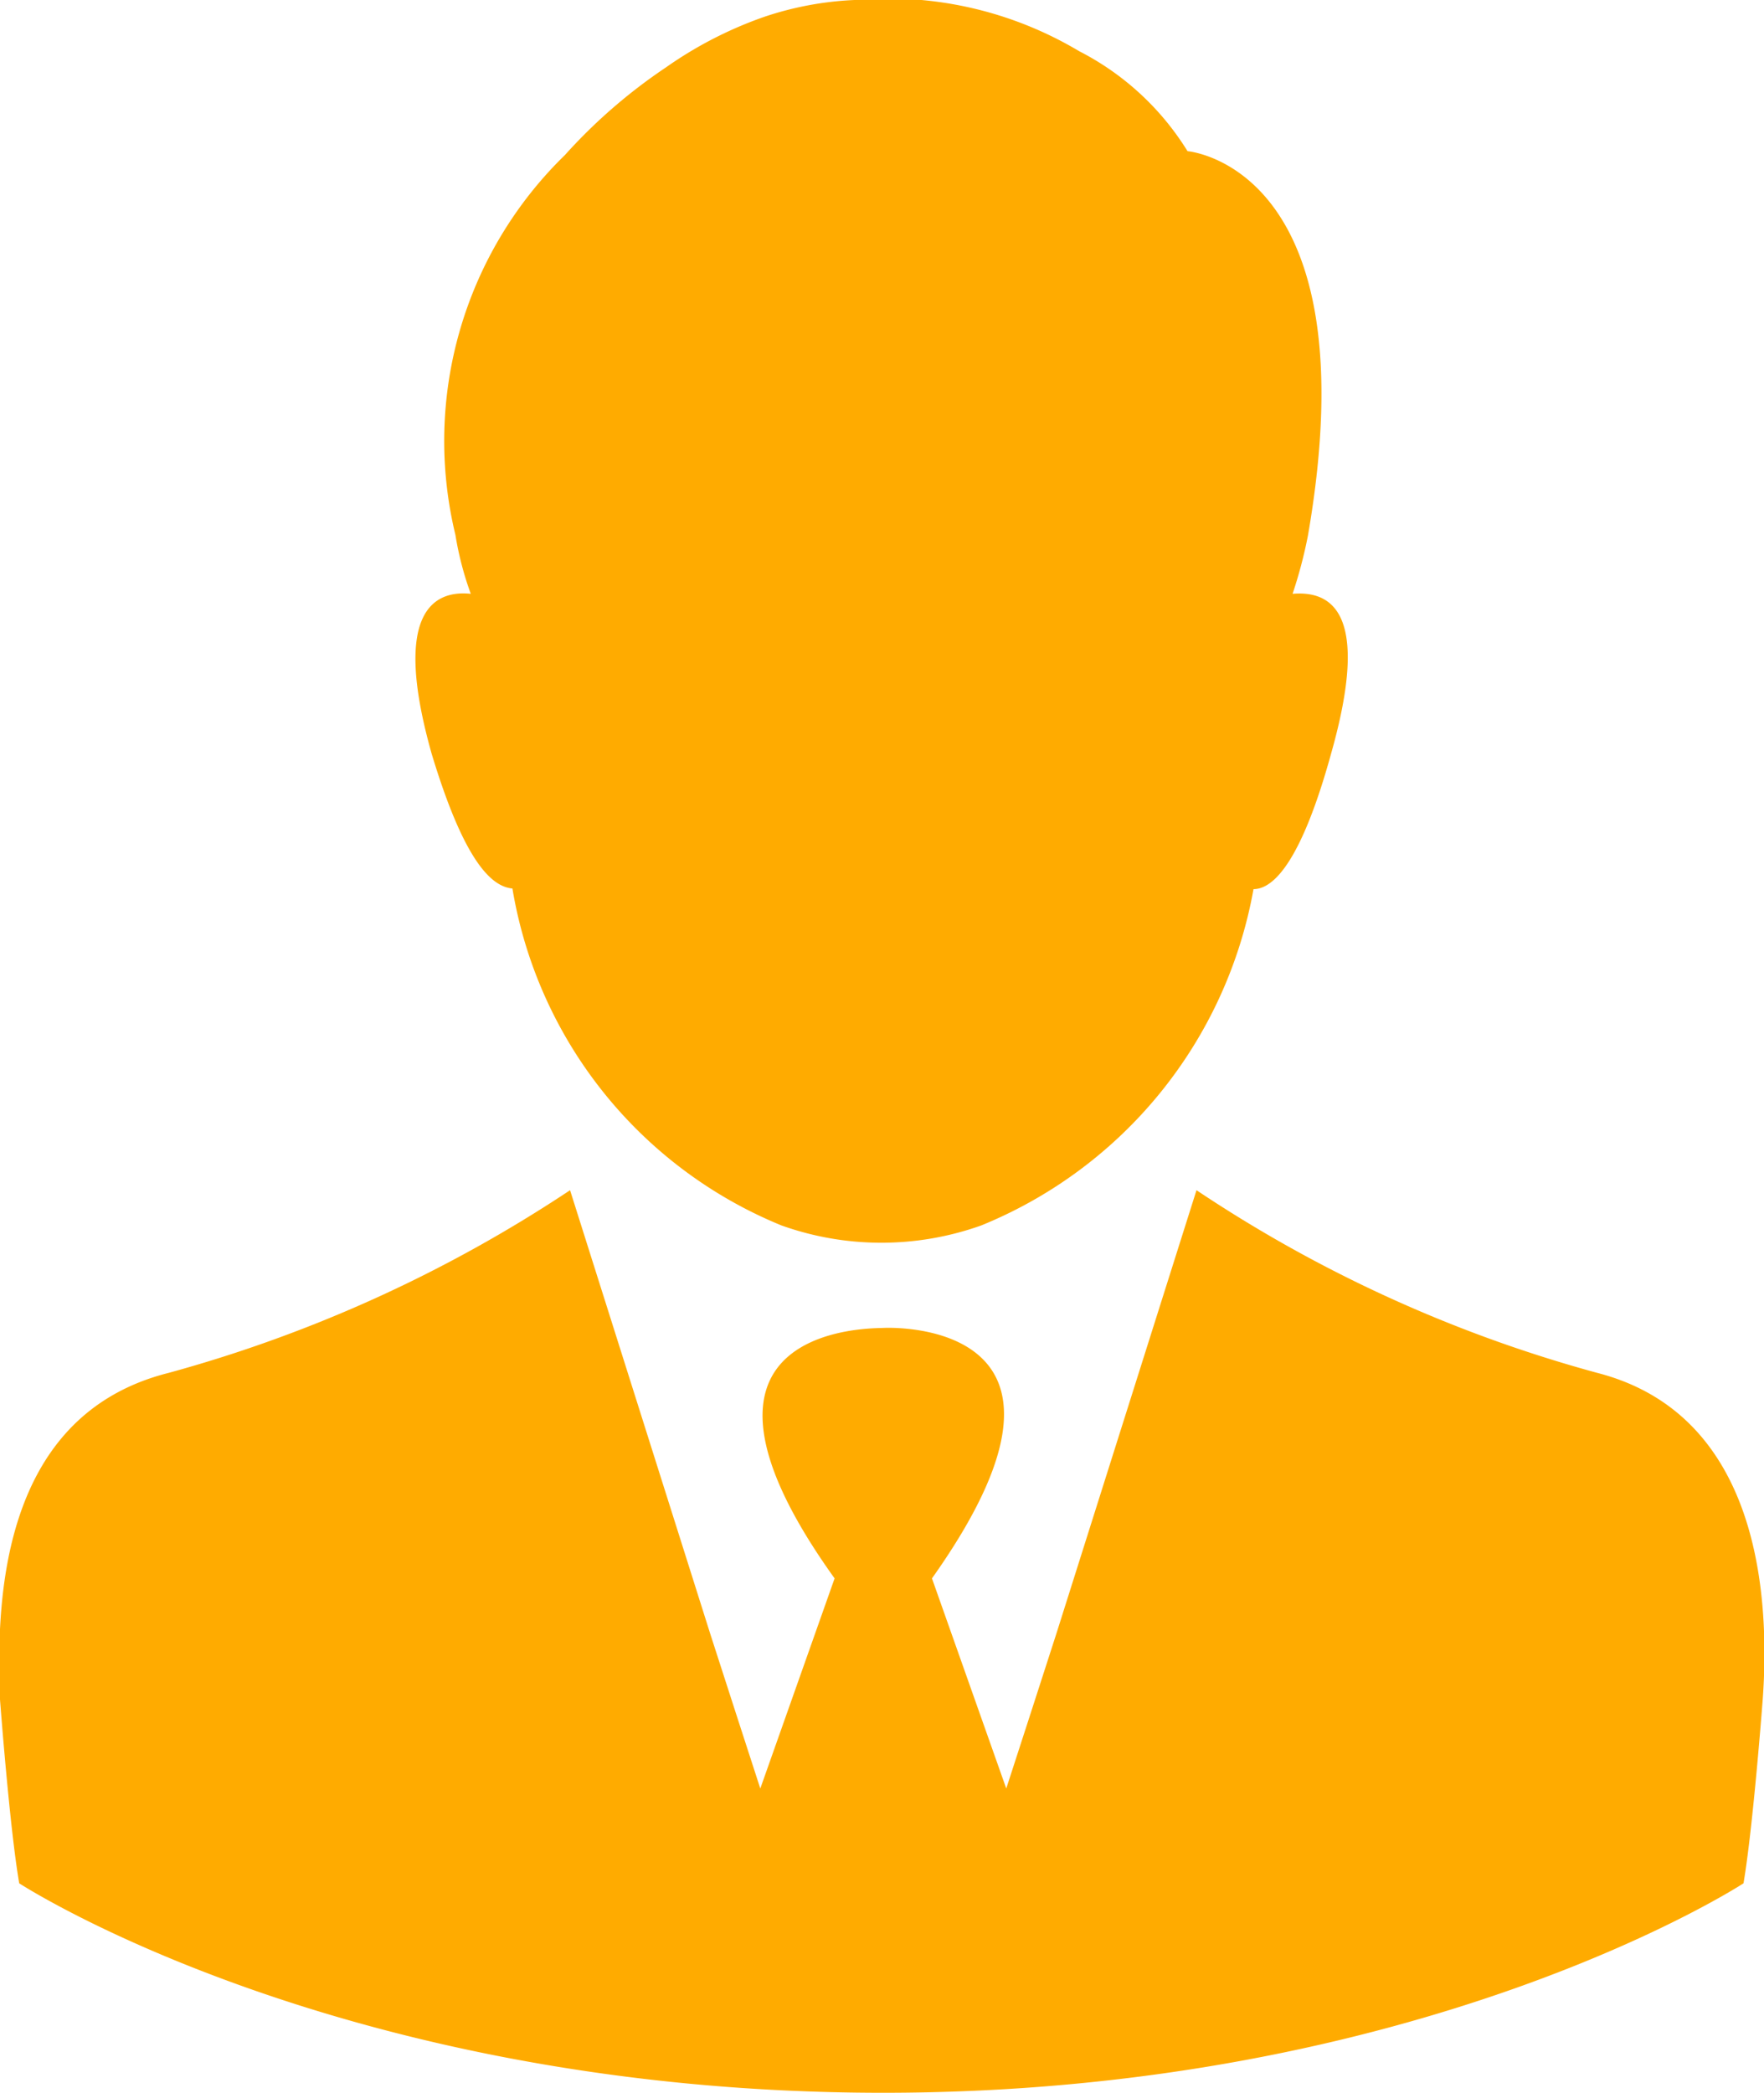 <svg xmlns="http://www.w3.org/2000/svg" viewBox="0 0 27.54 32.67"><defs><style>.cls-1{fill:#ffab00;}</style></defs><title>Asset 1</title><g id="Layer_2" data-name="Layer 2"><g id="Layer_1-2" data-name="Layer 1"><g id="Layer_1-2-2" data-name="Layer 1-2"><path class="cls-1" d="M8,13.87a6.91,6.91,0,0,0,4.2,5.26,4.64,4.64,0,0,0,3.12,0,7,7,0,0,0,4.25-5.25c.33,0,.76-.48,1.21-2.11.63-2.22,0-2.55-.6-2.5a7.17,7.17,0,0,0,.24-.91c1-5.77-1.88-6-1.88-6A4.28,4.28,0,0,0,16.85.8,5.83,5.83,0,0,0,13.34,0a5.1,5.1,0,0,0-1.4.26,6.23,6.23,0,0,0-1.54.79A8.43,8.43,0,0,0,8.82,2.42,6.23,6.23,0,0,0,7.11,8.35a5,5,0,0,0,.24.92c-.57-.06-1.24.27-.61,2.5C7.23,13.39,7.65,13.84,8,13.87Z"/><path class="cls-1" d="M24.93,21.43a21.33,21.33,0,0,1-6.25-2.85l-2.19,6.93-.42,1.3h0l-.36,1.11-1.16-3.28c2.84-4-.57-3.92-.76-3.91s-3.6-.05-.76,3.91l-1.16,3.28-.36-1.11h0l-.42-1.3L8.9,18.58a21.62,21.62,0,0,1-6.26,2.85C0,22.09-.06,25,0,26.53c0,0,.15,2,.3,2.87,0,0,5,3.26,13.45,3.27S27.22,29.4,27.22,29.4c.15-.88.3-2.87.3-2.87C27.63,25,27.51,22.09,24.93,21.43Z"/></g></g></g></svg>